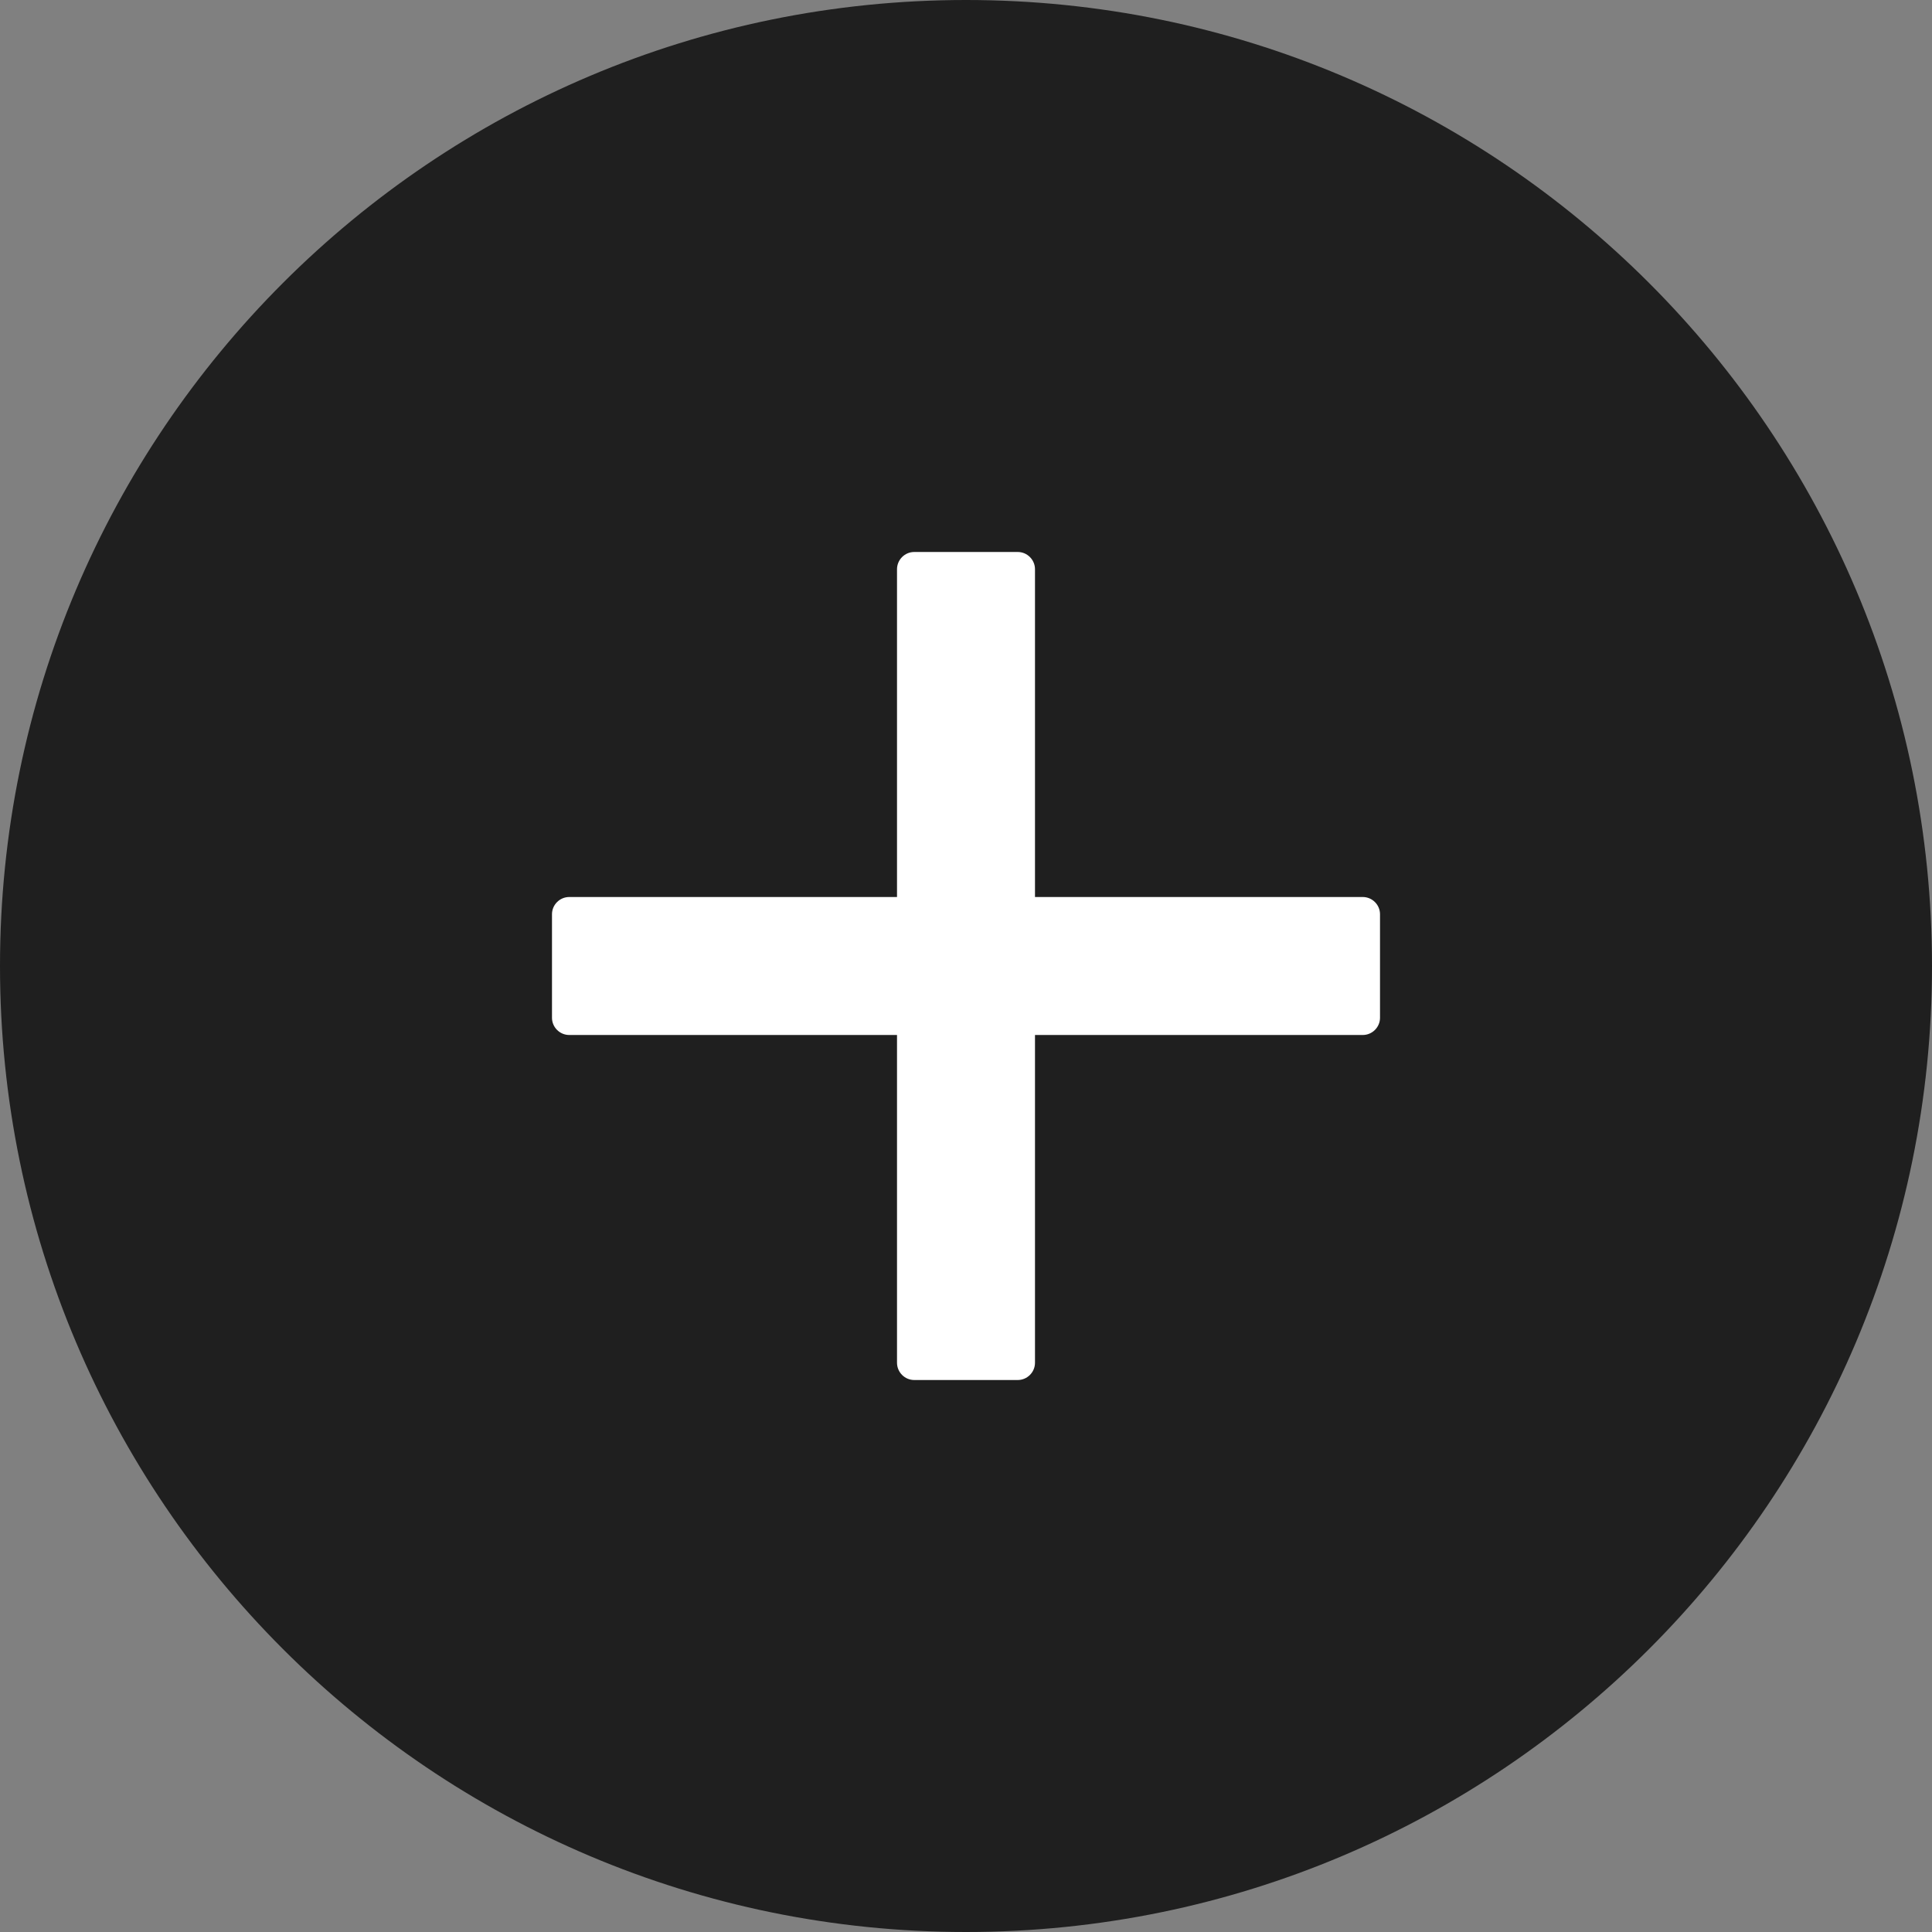 <?xml version="1.0" encoding="UTF-8"?>
<svg width="24px" height="24px" viewBox="0 0 24 24" version="1.1" xmlns="http://www.w3.org/2000/svg" xmlns:xlink="http://www.w3.org/1999/xlink">
    <rect x="0" y="0" width="24" height="24" fill="#808080" stroke="none"/>
    <title>minus-circle-fill</title>
    <g id="页面-1" stroke="none" stroke-width="1" fill="none" fill-rule="evenodd">
        <g id="JOIN-US" transform="translate(-1356, -830)" fill-rule="nonzero">
            <g id="minus-circle-fill备份" transform="translate(1356, 830)">
                <rect id="矩形" fill="#000000" opacity="0" x="0" y="0" width="24" height="24"></rect>
                <path d="M12,0 C5.373,0 0,5.373 0,12 C0,18.627 5.373,24 12,24 C18.627,24 24,18.627 24,12 C24,5.373 18.627,0 12,0 Z" id="路径" fill="#1F1F1F"></path>
                <path d="M17.143,12.643 C17.143,12.761 17.046,12.857 16.929,12.857 L7.071,12.857 C6.954,12.857 6.857,12.761 6.857,12.643 L6.857,11.357 C6.857,11.239 6.954,11.143 7.071,11.143 L16.929,11.143 C17.046,11.143 17.143,11.239 17.143,11.357 L17.143,12.643 Z" id="形状" fill="#FFFFFF"></path>
                <path d="M17.143,12.643 C17.143,12.761 17.046,12.857 16.929,12.857 L7.071,12.857 C6.954,12.857 6.857,12.761 6.857,12.643 L6.857,11.357 C6.857,11.239 6.954,11.143 7.071,11.143 L16.929,11.143 C17.046,11.143 17.143,11.239 17.143,11.357 L17.143,12.643 Z" id="形状备份-2" fill="#FFFFFF" transform="translate(12, 12) rotate(-270) translate(-12, -12) "></path>
            </g>
        </g>
    </g>
</svg>